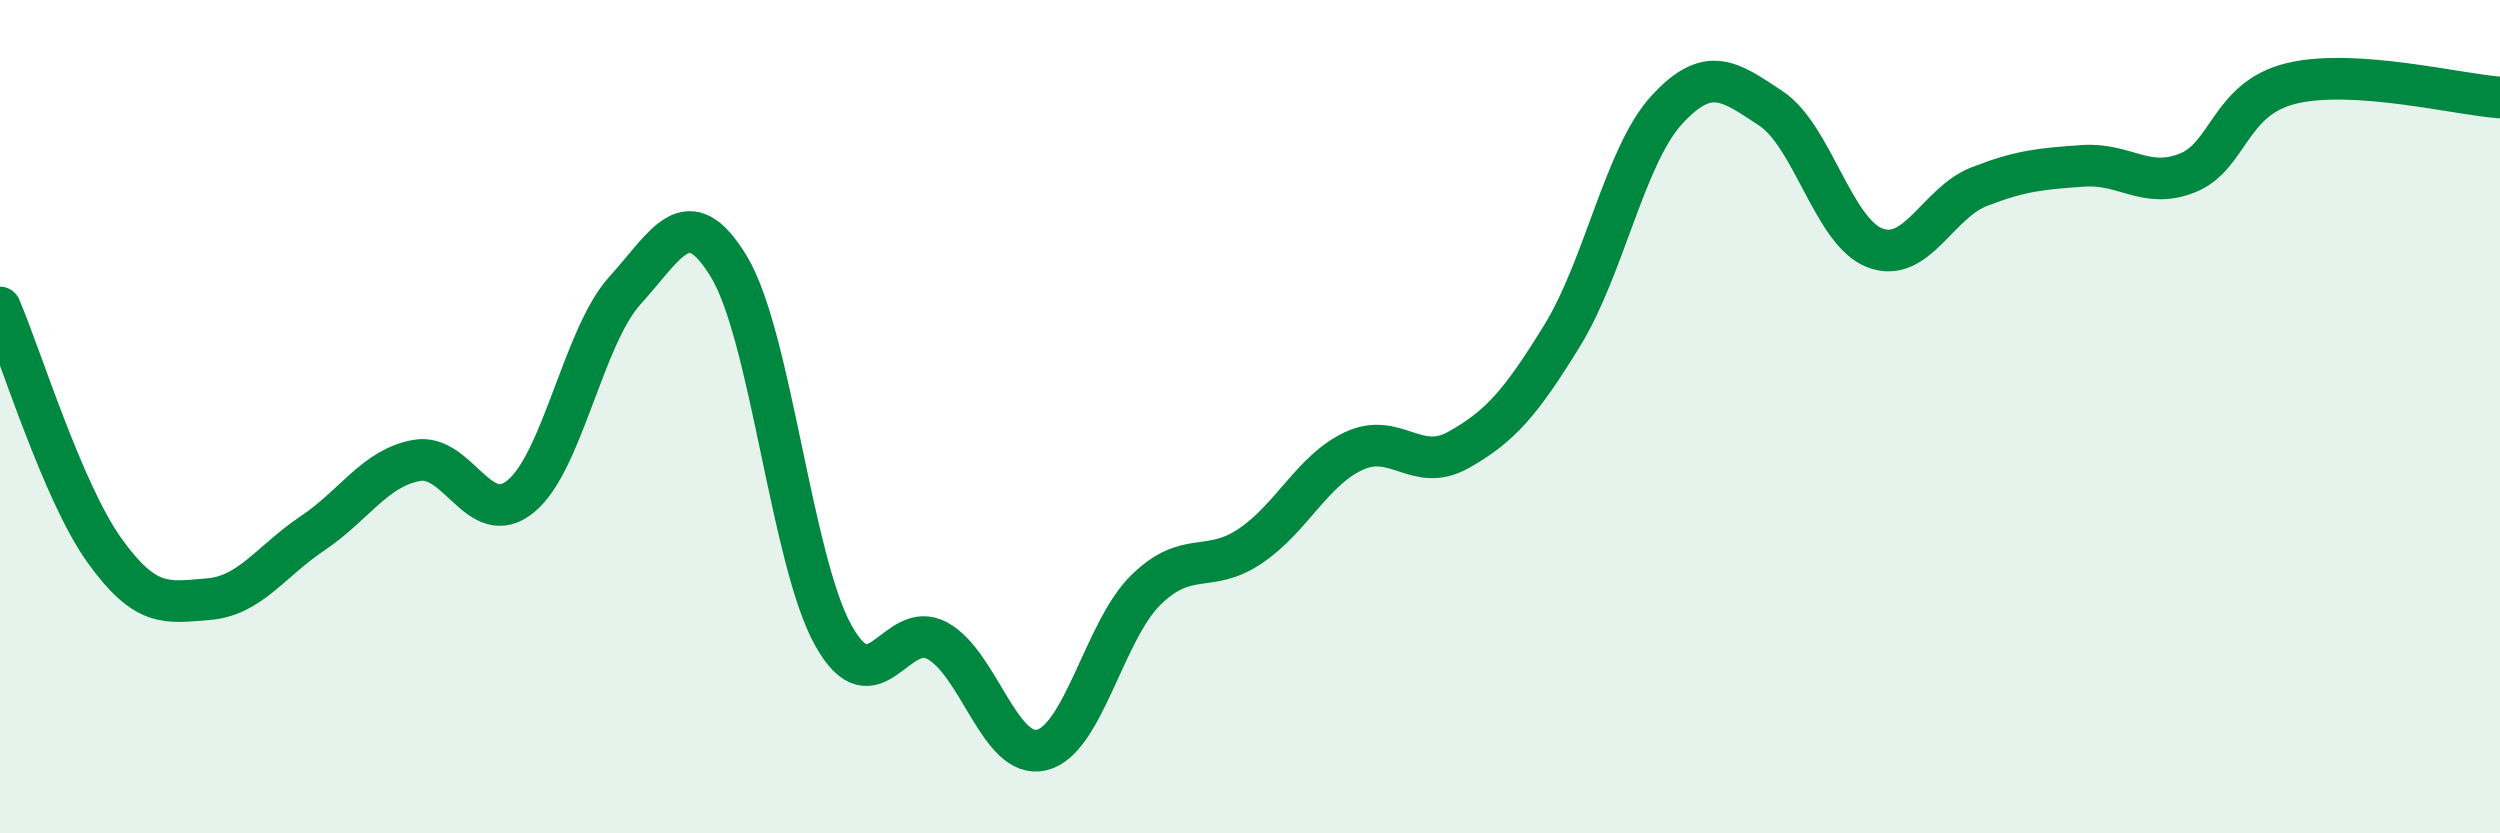 
    <svg width="60" height="20" viewBox="0 0 60 20" xmlns="http://www.w3.org/2000/svg">
      <path
        d="M 0,7.38 C 0.5,8.54 1.5,11.8 2.5,13.2 C 3.5,14.6 4,14.46 5,14.38 C 6,14.3 6.5,13.47 7.5,12.8 C 8.5,12.13 9,11.23 10,11.05 C 11,10.87 11.5,12.73 12.5,11.91 C 13.5,11.09 14,8.07 15,6.97 C 16,5.87 16.5,4.75 17.5,6.41 C 18.5,8.07 19,13.46 20,15.25 C 21,17.04 21.5,14.83 22.5,15.38 C 23.5,15.93 24,18.24 25,18 C 26,17.76 26.5,15.14 27.5,14.16 C 28.5,13.18 29,13.78 30,13.11 C 31,12.44 31.5,11.28 32.5,10.82 C 33.5,10.36 34,11.36 35,10.8 C 36,10.24 36.5,9.67 37.5,8.04 C 38.5,6.41 39,3.73 40,2.64 C 41,1.55 41.5,1.94 42.5,2.6 C 43.5,3.26 44,5.57 45,5.95 C 46,6.33 46.5,4.87 47.5,4.48 C 48.5,4.09 49,4.05 50,3.98 C 51,3.91 51.5,4.55 52.5,4.15 C 53.5,3.75 53.5,2.36 55,2 C 56.5,1.64 59,2.27 60,2.34L60 20L0 20Z"
        fill="#008740"
        opacity="0.1"
        stroke-linecap="round"
        stroke-linejoin="round"
      />
      <path
        d="M 0,7.38 C 0.5,8.54 1.5,11.8 2.5,13.2 C 3.5,14.6 4,14.46 5,14.38 C 6,14.3 6.5,13.47 7.5,12.8 C 8.5,12.13 9,11.23 10,11.05 C 11,10.87 11.5,12.73 12.5,11.91 C 13.5,11.09 14,8.07 15,6.97 C 16,5.87 16.5,4.75 17.5,6.41 C 18.5,8.07 19,13.46 20,15.25 C 21,17.04 21.5,14.83 22.5,15.38 C 23.5,15.93 24,18.24 25,18 C 26,17.76 26.5,15.14 27.5,14.16 C 28.5,13.18 29,13.78 30,13.11 C 31,12.44 31.5,11.28 32.5,10.82 C 33.5,10.36 34,11.36 35,10.8 C 36,10.24 36.5,9.67 37.5,8.04 C 38.5,6.41 39,3.73 40,2.64 C 41,1.55 41.5,1.94 42.5,2.6 C 43.5,3.26 44,5.57 45,5.95 C 46,6.33 46.5,4.87 47.5,4.48 C 48.5,4.09 49,4.05 50,3.98 C 51,3.91 51.5,4.55 52.5,4.15 C 53.5,3.75 53.5,2.36 55,2 C 56.5,1.64 59,2.27 60,2.34"
        stroke="#008740"
        stroke-width="1"
        fill="none"
        stroke-linecap="round"
        stroke-linejoin="round"
      />
    </svg>
  